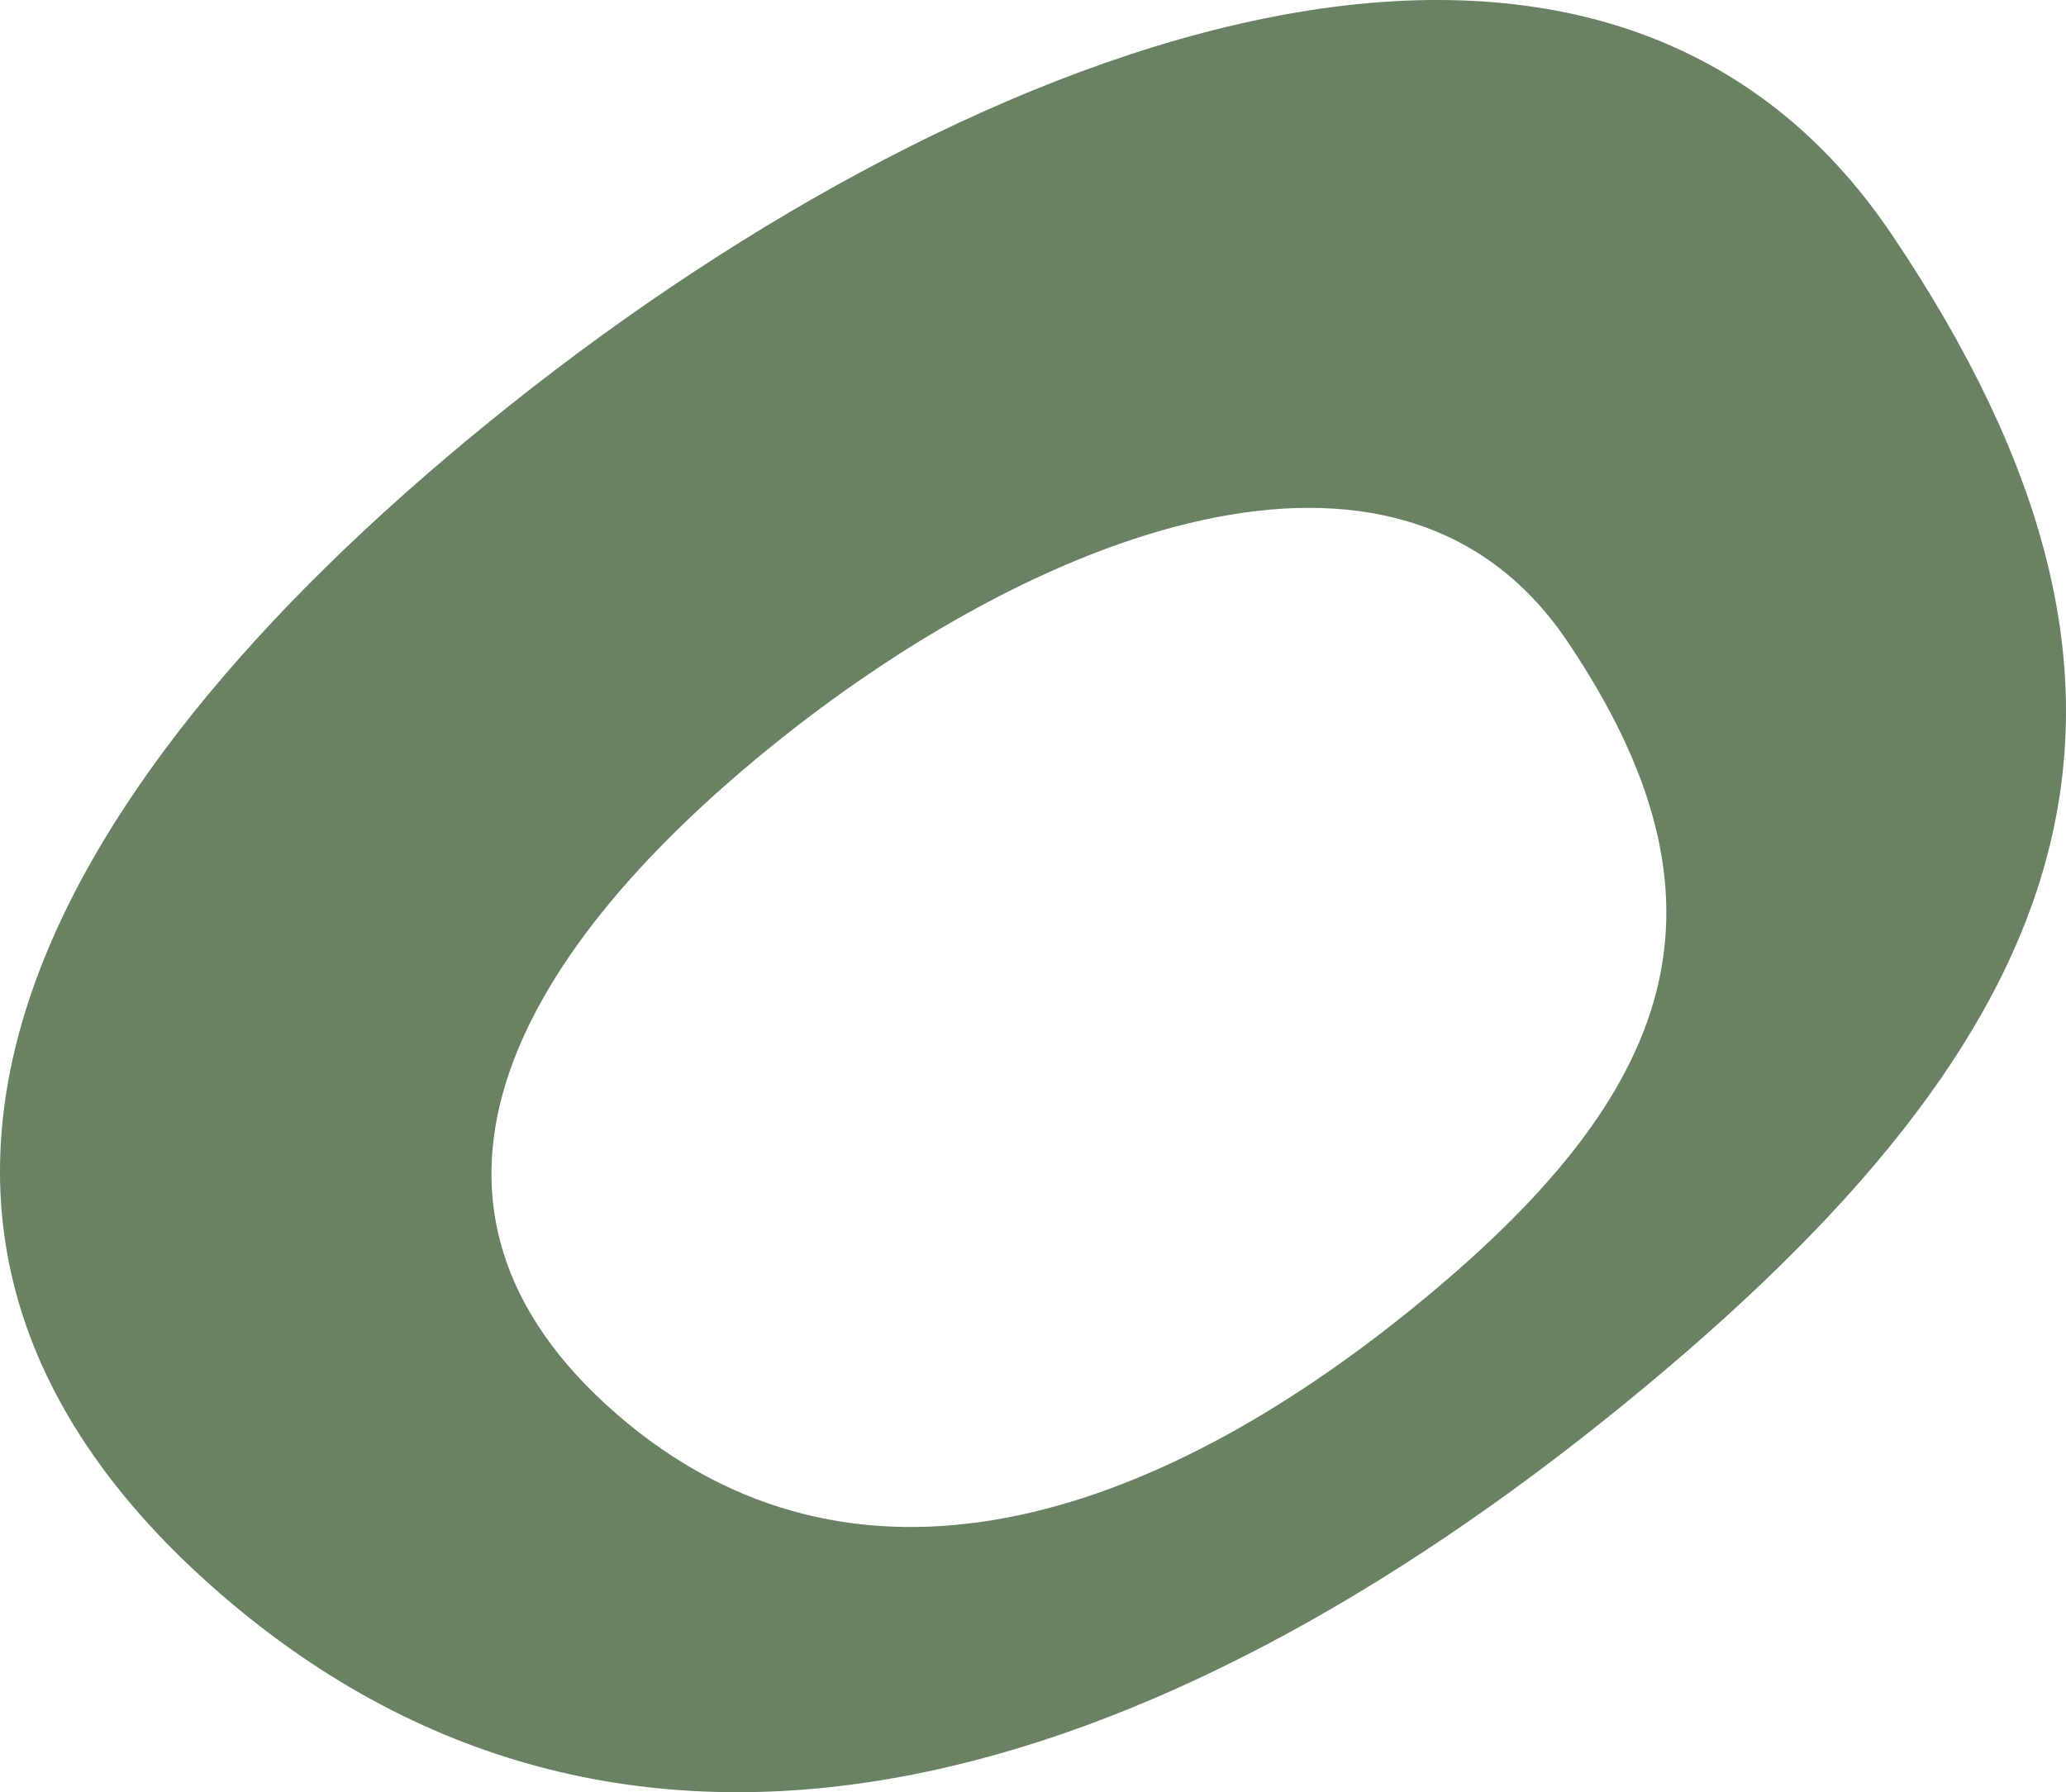 <?xml version="1.0" encoding="utf-8"?>
<!-- Generator: Adobe Illustrator 16.0.3, SVG Export Plug-In . SVG Version: 6.00 Build 0)  -->
<!DOCTYPE svg PUBLIC "-//W3C//DTD SVG 1.1//EN" "http://www.w3.org/Graphics/SVG/1.1/DTD/svg11.dtd">
<svg version="1.1" id="Layer_1" xmlns="http://www.w3.org/2000/svg" xmlns:xlink="http://www.w3.org/1999/xlink" x="0px" y="0px"
	 width="101.717px" height="88.26px" viewBox="0 0 101.717 88.26" enable-background="new 0 0 101.717 88.26" xml:space="preserve">
<path fill="#698264" d="M10.826,78.467c20.552,17.84,46.338,9.239,69.037-9.239c22.726-18.489,28.729-34.767,13.257-57.708
	c-14.723-21.789-46.316-9.229-69.038,9.26C1.351,39.258-9.706,60.639,10.826,78.467z M37.889,36.829
	C50.82,26.322,68.78,19.167,77.15,31.56c8.8,13.041,5.39,22.301-7.542,32.818c-12.921,10.507-27.575,15.399-39.261,5.248
	C18.682,59.476,24.962,47.335,37.889,36.829z"/>
</svg>

